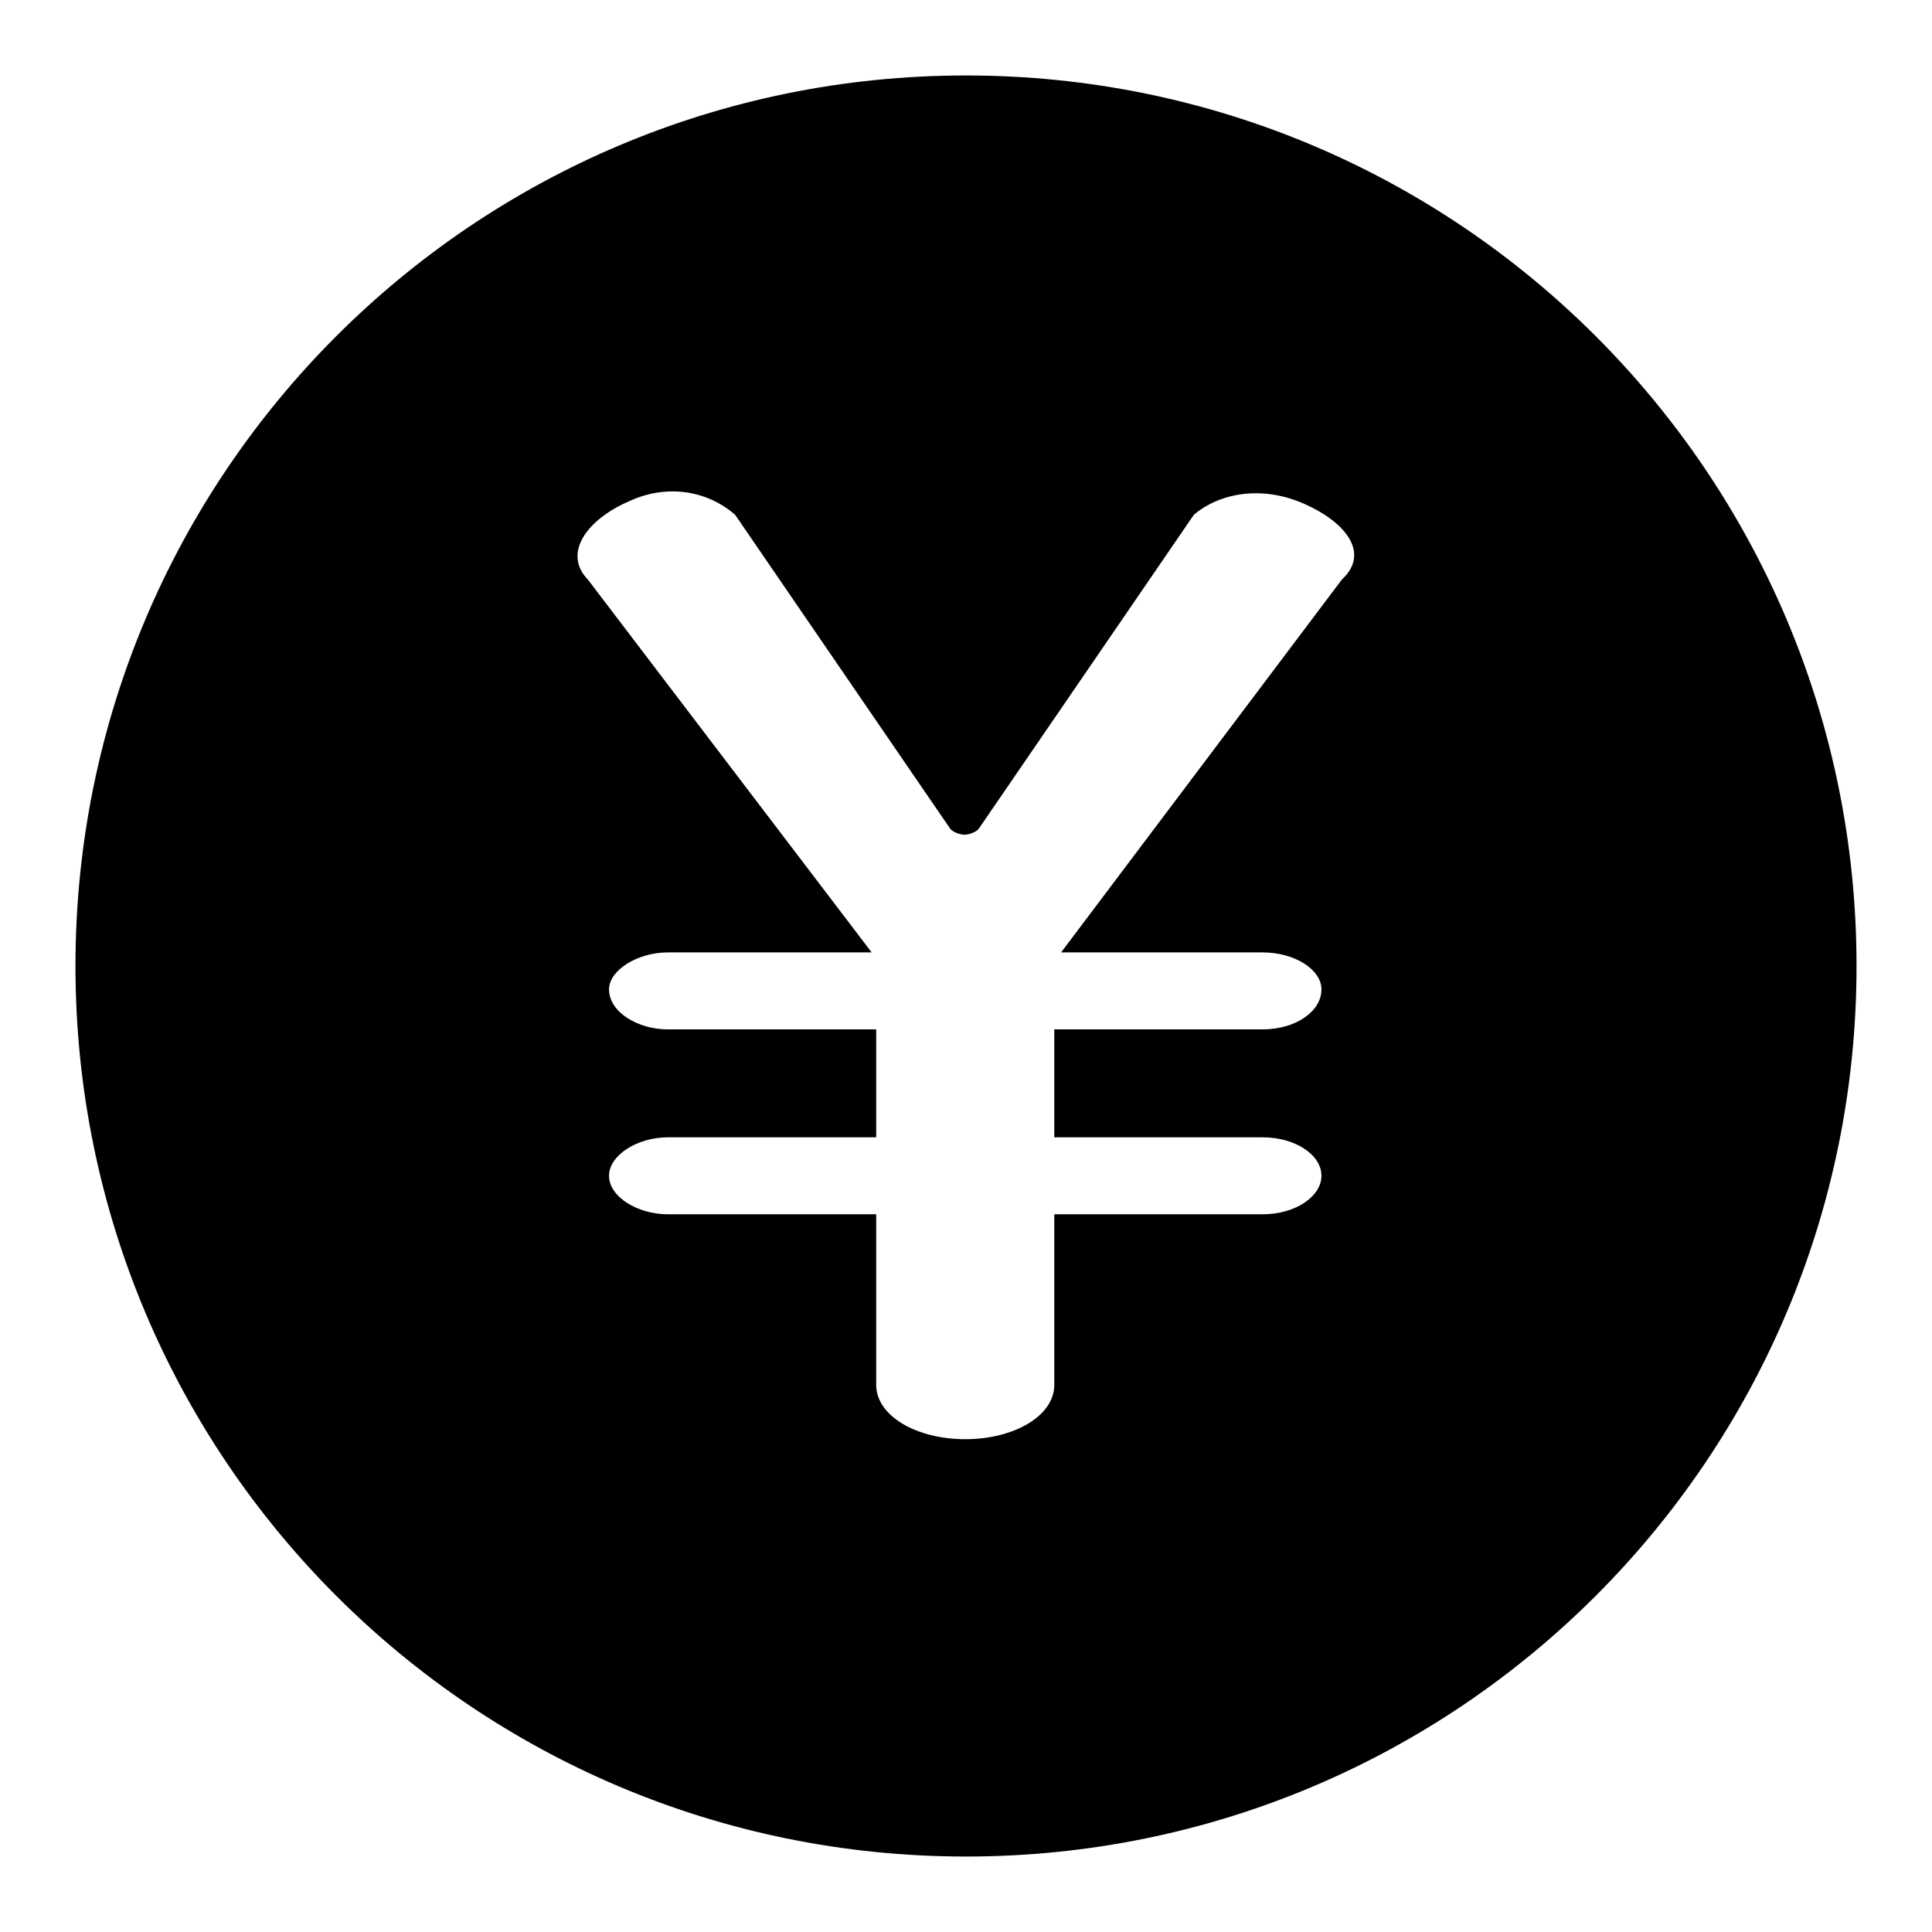 <?xml version="1.0" encoding="utf-8"?>
<!-- Svg Vector Icons : http://www.onlinewebfonts.com/icon -->
<!DOCTYPE svg PUBLIC "-//W3C//DTD SVG 1.1//EN" "http://www.w3.org/Graphics/SVG/1.1/DTD/svg11.dtd">
<svg version="1.1" xmlns="http://www.w3.org/2000/svg" xmlns:xlink="http://www.w3.org/1999/xlink" x="0px" y="0px" viewBox="0 0 256 256" enable-background="new 0 0 256 256" xml:space="preserve">
<g> <path fill="#000000" d="M128,10C62.8,10,10,62.8,10,128c0,65.2,52.8,118,118,118c65.2,0,118-52.8,118-118C246,62.8,193.2,10,128,10 z M177.8,76.8l-37.2,49.4h26.7c4.3,0,7.8,2.3,7.8,4.9c0,2.9-3.4,5.3-7.8,5.3h-27.6v14.3h27.6c4.3,0,7.8,2.3,7.8,5.1 c0,2.7-3.4,5.1-7.8,5.1h-27.6v22.6c0,4.1-5.3,7.2-11.8,7.2c-6.5,0-11.8-3.1-11.8-7.2v-22.6H88.5c-4,0-7.8-2.3-7.8-5.1 c0-2.7,3.7-5.1,7.8-5.1h27.6v-14.3H88.5c-4,0-7.8-2.3-7.8-5.3c0-2.5,3.7-4.9,7.8-4.9h27L77.9,76.8c-3.4-3.5-0.1-8,5.5-10.4 c5-2.3,10.3-1.4,14,1.8l28.5,41.6c0.3,0.4,1.2,0.8,1.9,0.8s1.6-0.4,1.9-0.8l28.5-41.6c3.7-3.1,9.4-3.8,14.7-1.4 C178.3,69.2,181.6,73.3,177.8,76.8z"/></g>
</svg>